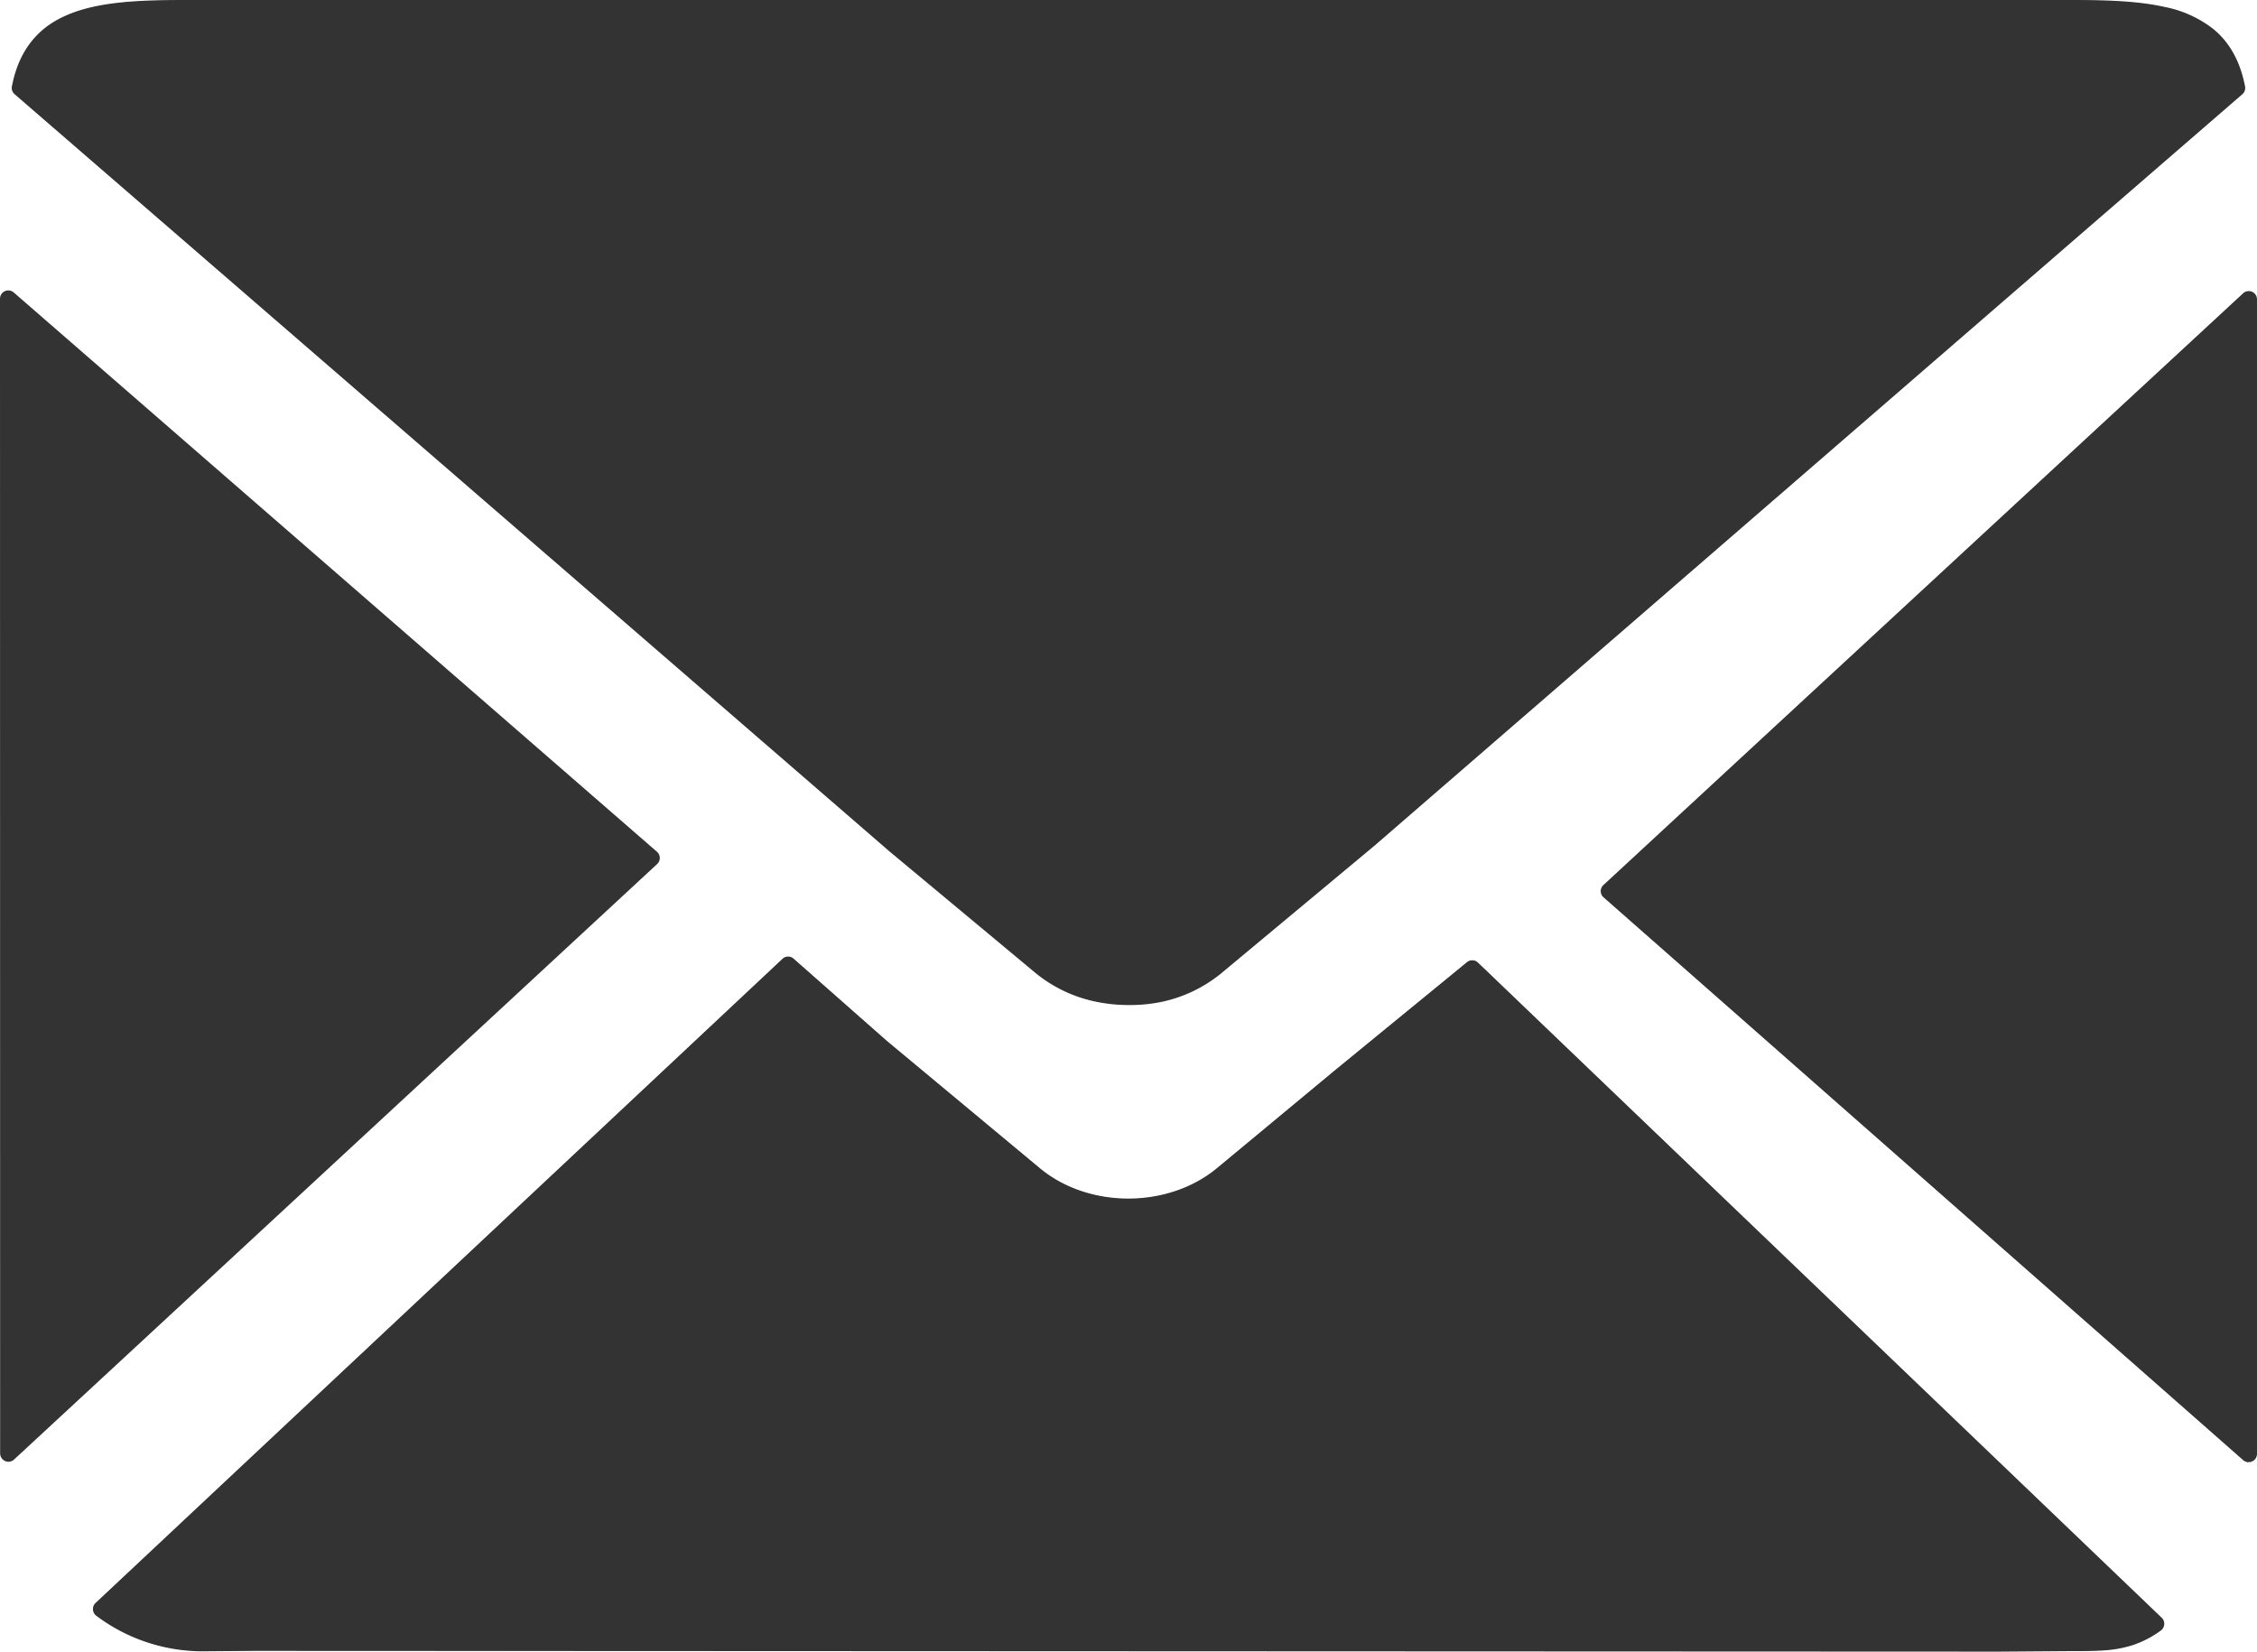 <svg xmlns="http://www.w3.org/2000/svg" width="476.05" height="348.39" viewBox="0 0 476.05 348.39"><title>Asset 1</title><g id="Layer_2" data-name="Layer 2"><g id="Layer_1-2" data-name="Layer 1"><path d="M.63,63l0,243.55a1.11,1.11,0,0,0,1.87.82l135.65-125.6a1.11,1.11,0,0,0,0-1.66L2.47,62.2A1.11,1.11,0,0,0,.63,63Z" style="fill:#333;stroke:#333;stroke-miterlimit:10"></path><path d="M1.79,307.84a1.25,1.25,0,0,1-.5-.11,1.23,1.23,0,0,1-.75-1.14L.5,63a1.25,1.25,0,0,1,2.06-.94l135.69,118a1.24,1.24,0,0,1,0,1.85L2.63,307.5A1.25,1.25,0,0,1,1.79,307.84ZM.75,63l0,243.55a1,1,0,0,0,.6.91,1,1,0,0,0,1.07-.18l135.65-125.6a1,1,0,0,0,.32-.74,1,1,0,0,0-.35-.73L2.39,62.29a1,1,0,0,0-1.06-.15,1,1,0,0,0-.58.9Z" style="fill:#333;stroke:#333;stroke-miterlimit:10"></path><path d="M436.4.62H39.65C32.86.62,26.49.75,21,1.79,16.53,2.64,12.66,4.1,9.62,6.6S4.18,13,3.13,18.35a1.12,1.12,0,0,0,.37,1.06L188.11,179.17,219,204.83a28.63,28.63,0,0,0,13.15,6,32.53,32.53,0,0,0,12.4-.11,28.58,28.58,0,0,0,12.58-5.89l7.42-6.17,25-20.79,183-158.46a1.12,1.12,0,0,0,.37-1.06c-1-5.34-3.27-9.08-6.41-11.69a23.6,23.6,0,0,0-10.05-4.58C450.67.77,443.78.62,436.4.62Z" style="fill:#333;stroke:#333;stroke-miterlimit:10"></path><path d="M238,211.5a32.73,32.73,0,0,1-5.94-.54,29,29,0,0,1-13.2-6L188,179.27,3.42,19.5A1.22,1.22,0,0,1,3,18.33c1-5.18,3.14-9,6.53-11.83C12.37,4.18,16.11,2.6,21,1.67,26.64.59,33.31.5,39.65.5H436.4c6.9,0,14.14.11,20.09,1.46a23.7,23.7,0,0,1,10.1,4.6c3.34,2.78,5.45,6.63,6.45,11.77a1.22,1.22,0,0,1-.41,1.17L289.59,178l-32.42,27a28.94,28.94,0,0,1-12.64,5.92A32.89,32.89,0,0,1,238,211.5ZM39.65.75C33.32.75,26.66.84,21,1.92,16.2,2.83,12.49,4.4,9.7,6.69,6.36,9.44,4.25,13.26,3.25,18.37a1,1,0,0,0,.33.94L188.2,179.08,219,204.73a28.5,28.5,0,0,0,13.09,6,32.68,32.68,0,0,0,12.35-.11A28.56,28.56,0,0,0,257,204.73l32.42-27,183-158.46a1,1,0,0,0,.33-.94c-1-5.07-3.07-8.87-6.37-11.62a23.34,23.34,0,0,0-10-4.54C450.51.86,443.29.75,436.4.75Z" style="fill:#333;stroke:#333;stroke-miterlimit:10"></path><path d="M475.38,306.68l0-243.53a1.11,1.11,0,0,0-1.87-.82L338.62,187.15a1.11,1.11,0,0,0,0,1.66L473.53,307.52A1.12,1.12,0,0,0,475.38,306.68Z" style="fill:#333;stroke:#333;stroke-miterlimit:10"></path><path d="M474.26,307.92a1.19,1.19,0,0,1-.81-.31L338.56,188.91a1.27,1.27,0,0,1-.43-.92,1.3,1.3,0,0,1,.4-.93L473.47,62.23a1.24,1.24,0,0,1,2.08.92l0,243.53a1.23,1.23,0,0,1-.73,1.13A1.19,1.19,0,0,1,474.26,307.92Zm0-245.77a.93.93,0,0,0-.66.27L338.7,187.24a1,1,0,0,0-.32.74,1,1,0,0,0,.34.74l134.89,118.7a1,1,0,0,0,1.65-.74l0-243.53a1,1,0,0,0-1-1Z" style="fill:#333;stroke:#333;stroke-miterlimit:10"></path><path d="M282.14,226.05l-25.06,20.84c-10.49,8.72-27.64,8.72-38.12,0L186.64,220,167,202.66a1.11,1.11,0,0,0-1.5,0L20.54,338.61a1.12,1.12,0,0,0,.11,1.72,38.41,38.41,0,0,0,4,2.61,37.19,37.19,0,0,0,10.15,3.89,36.7,36.7,0,0,0,8,.86l10.87-.08,368,.16,14.74-.12c2.75,0,5.13,0,7.29-.15a24.36,24.36,0,0,0,6-1.08,20.34,20.34,0,0,0,5.72-3,1.12,1.12,0,0,0,.12-1.71L311.3,203.45a1.12,1.12,0,0,0-1.48-.06Z" style="fill:#333;stroke:#333;stroke-miterlimit:10"></path><path d="M421.66,347.89l-368-.16-10.87.09a36.9,36.9,0,0,1-18.17-4.77,38.07,38.07,0,0,1-4-2.62,1.28,1.28,0,0,1-.51-.94,1.22,1.22,0,0,1,.39-1L165.4,202.6a1.22,1.22,0,0,1,1.66,0l19.67,17.34L219,246.79c10.46,8.71,27.49,8.71,38,0L282.06,226l27.68-22.66a1.25,1.25,0,0,1,1.65.07L455.6,341.6a1.2,1.2,0,0,1,.38,1,1.24,1.24,0,0,1-.51.93,20.82,20.82,0,0,1-5.75,3,24.42,24.42,0,0,1-6,1.1c-2.1.15-4.4.15-7.05.15h-.24Zm-368-.41,368,.16,15-.11c2.66,0,4.94,0,7-.15a24.51,24.51,0,0,0,6-1.08,20.74,20.74,0,0,0,5.67-3,1,1,0,0,0,.11-1.52L311.22,203.54a1,1,0,0,0-1.32,0l-27.68,22.65L257.16,247c-10.56,8.78-27.73,8.78-38.28,0L186.56,220.1,166.9,202.76a1,1,0,0,0-1.33,0L20.63,338.7a1,1,0,0,0-.31.78,1,1,0,0,0,.41.75,37.51,37.51,0,0,0,4,2.6,36.56,36.56,0,0,0,18.05,4.74Z" style="fill:#333;stroke:#333;stroke-miterlimit:10"></path></g></g></svg>